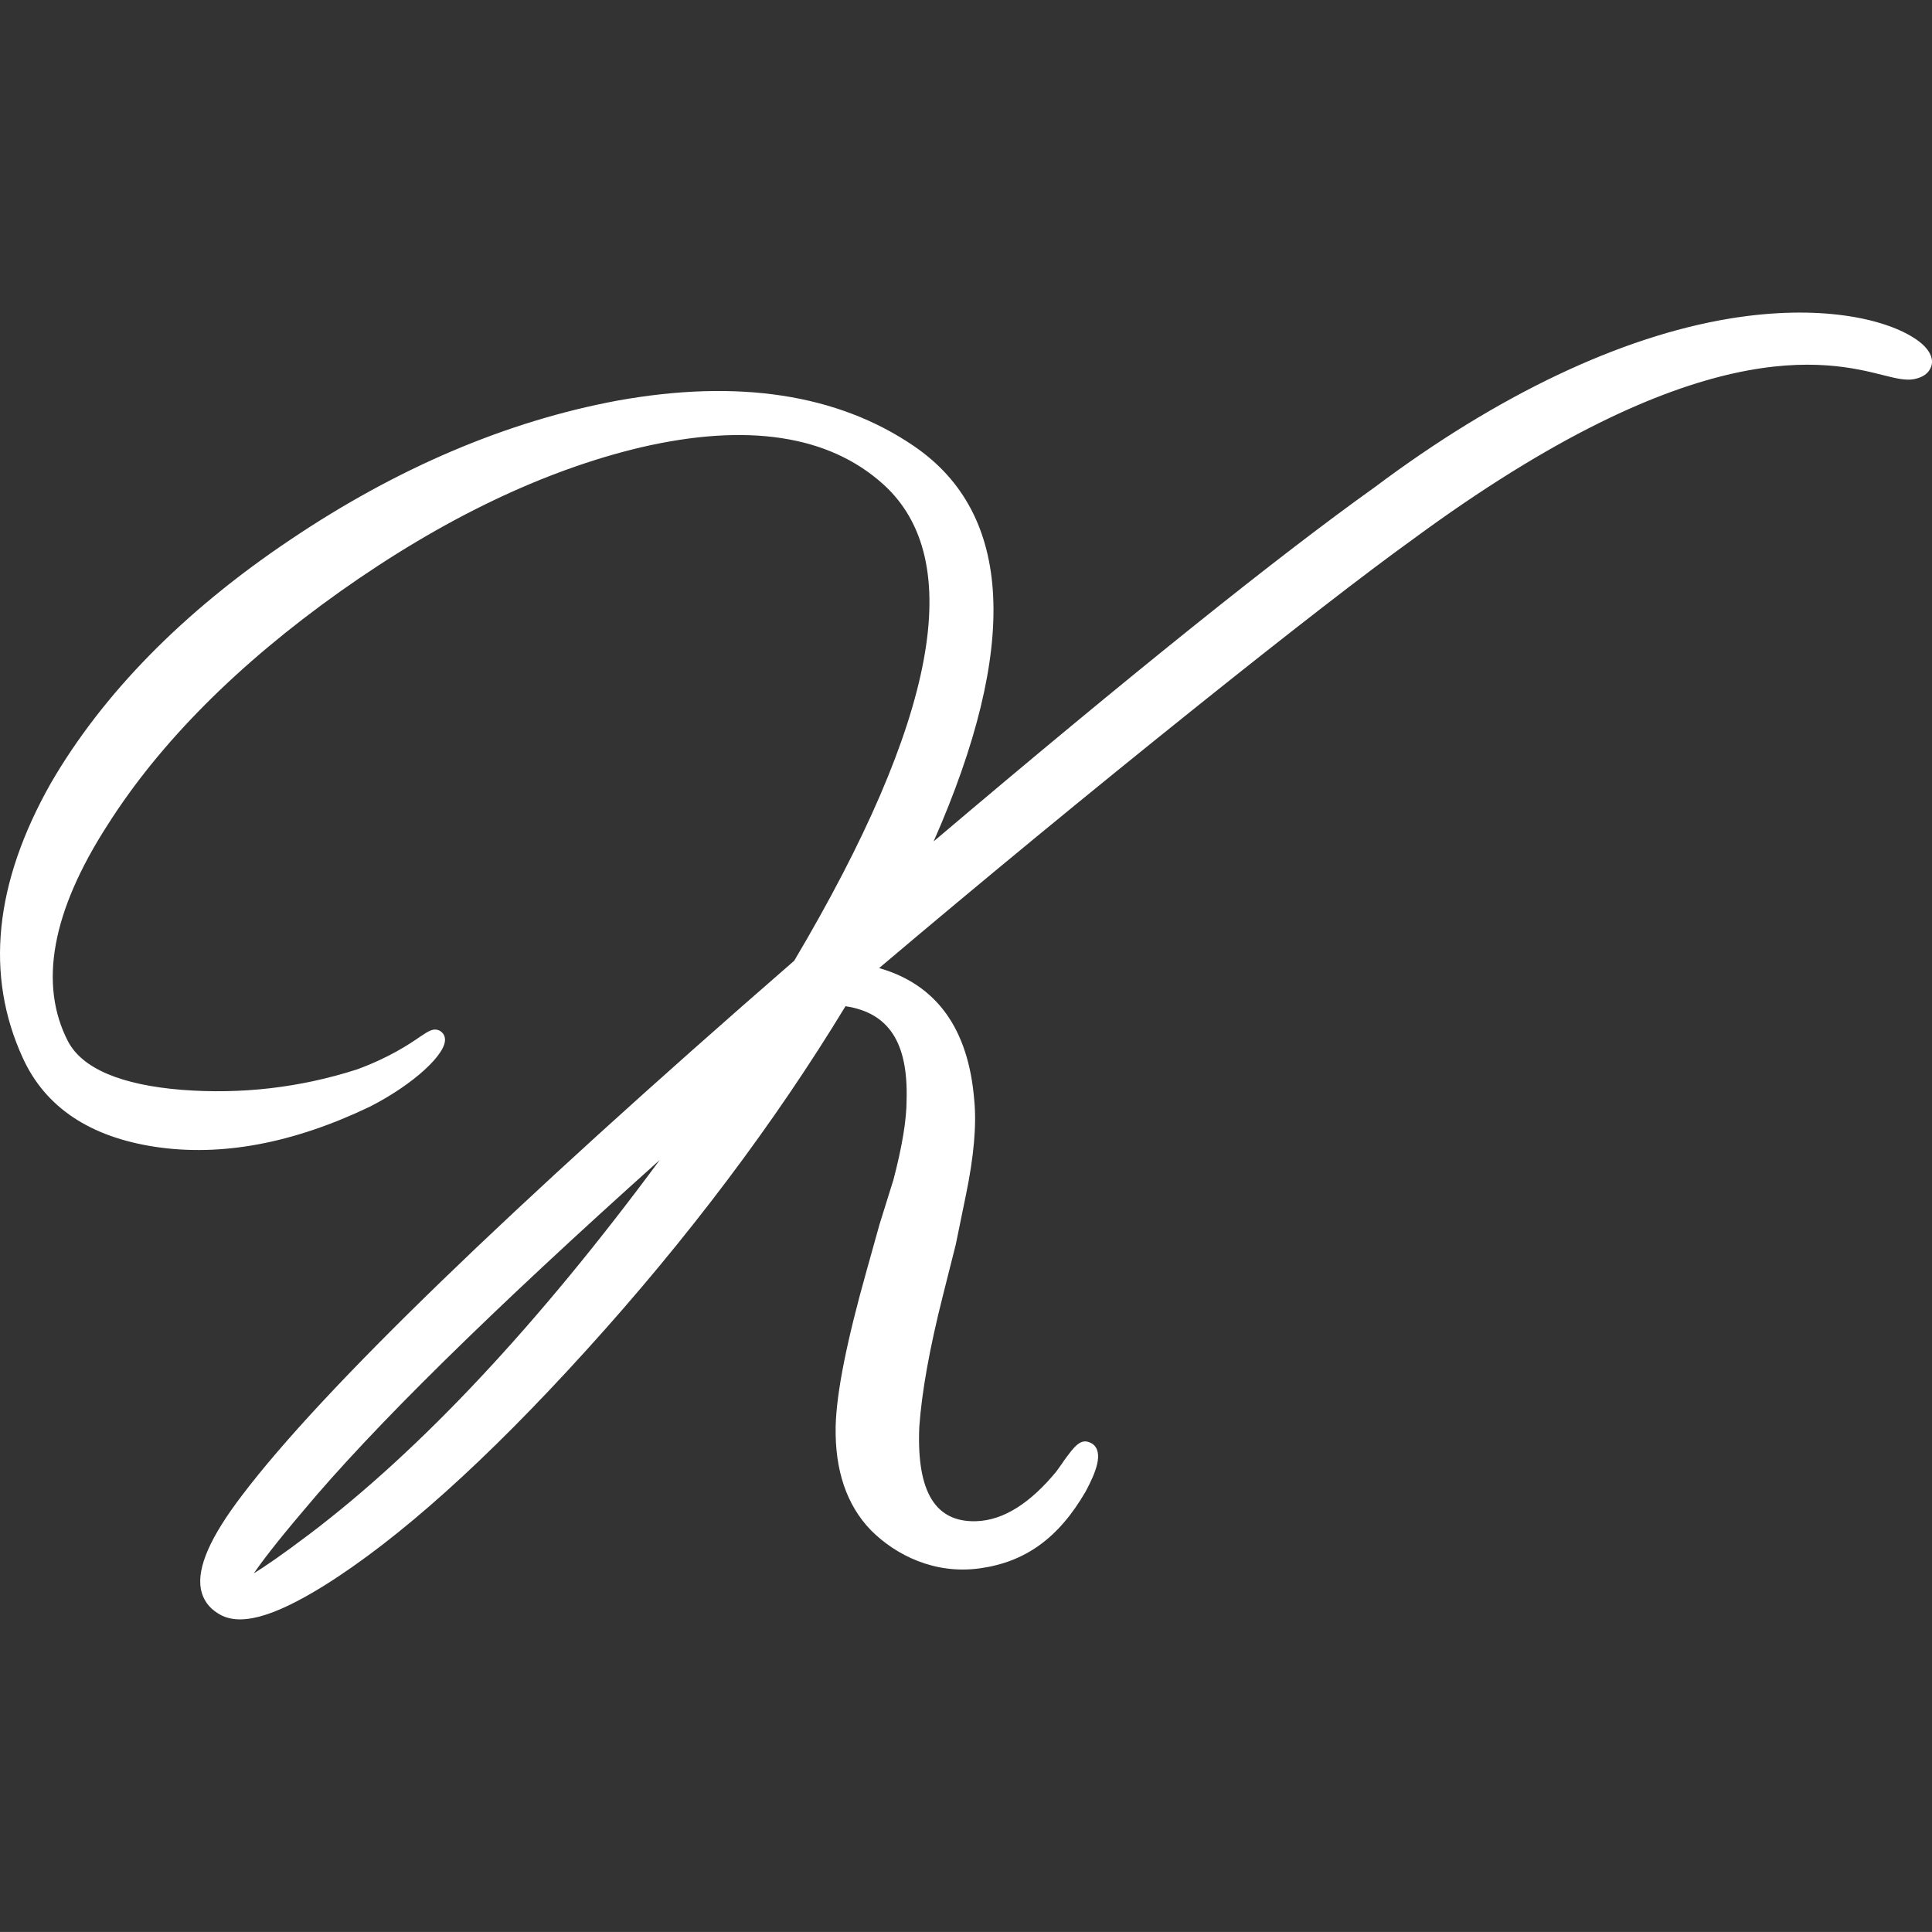 <?xml version="1.0" encoding="UTF-8"?> <svg xmlns="http://www.w3.org/2000/svg" id="_Слой_1" data-name=" Слой 1" viewBox="0 0 471.18 471.17"><rect x="0" y="0" width="471.18" height="471.17" fill="#333333" stroke="none"/><defs><style> .cls-1 { fill: #fff; } </style></defs><path class="cls-1" d="M466.6,82.3c-7.3-4.6-22.9-8.2-44.8-4.6-26.6,4.4-56.5,18.6-86.5,41.1-23.4,16.7-59.6,45.7-107.6,86.4,20.9-47.5,19.4-79.9-4.8-96.4-18.6-12.7-42.9-16.4-72.3-11.1-26.9,5-53.8,16.4-79.9,34-26.1,17.5-45.7,37.6-58.3,59.3-13.8,24.4-16.1,46.9-6.8,67.1,5.5,12,16.4,19.2,32.3,21.6,16,2.4,33.5-.8,52.3-9.8,10.6-5.4,18.9-13,18.3-16.7-.1-.8-.6-1.5-1.4-1.9-1.4-.6-2.5,.1-4.6,1.5-2.6,1.8-7.5,5.1-15.4,8-14,4.5-28.3,6.1-42.7,5-14.9-1.2-24.3-5.2-27.8-11.8-7.2-13.9-4-31.7,9.7-52.9,12.7-20,31.7-39.1,56.6-56.8,25.1-17.8,49.8-29.6,73.4-35.2,25.9-6,45.8-3,59.1,9,20.4,18.4,13.1,57.5-21.7,116.2-69.8,60.7-115.1,104.6-134.6,130.3-7.8,10.2-11.1,17.7-10.1,23,.5,2.5,1.9,4.5,4.2,5.9,5,3.2,13.1,1.1,25.7-6.7,18.3-11.4,39.8-30.7,64-57.4,24.7-27.2,46-55.5,63.3-84,10.6,1.6,15.3,8.9,14.9,22.9,0,4.8-1.1,11.4-3.2,19.4l-3.4,10.9-3.1,11.1c-4.9,17.4-7.4,29.9-7.6,38.2-.2,10.7,2.7,19.2,8.6,25.3,6.1,6.11,15.55,10.8,26.5,9.3s19.2-7.2,25.9-18.8c2.4-4.5,4.5-9.5,1.6-11.6l-.2-.1c-2.6-1.5-4.2,.8-6.7,4.2-.5,.8-1.2,1.7-1.9,2.7-6.1,7.4-12.68,11.92-19.6,12.1-9.68,.25-14.49-6.84-13.8-23,.6-8.5,2.5-19.2,5.8-32.2l3.1-12.3,2.5-12.2c1.9-9.2,2.6-17,2-23-1.4-17.4-9.2-28.2-23.2-32.2,25.3-21.4,51.4-42.9,77.5-63.8,23.6-18.9,41.2-32.5,52.3-40.5,70-51.6,101.6-43.7,115.1-40.3,3.1,.8,5.4,1.3,7.3,1,3.4-.6,4.2-2.4,4.5-3.5,.3-1.3,0-3.9-4.5-6.7ZM75.4,374.2c-6.9,5.2-11,8-13.5,9.5,1.8-2.6,5.3-7.3,12.2-15.4,16.6-19.9,45.7-48.6,86.8-85.4-29.7,40.2-58.4,70.8-85.5,91.3Z"></path></svg> 